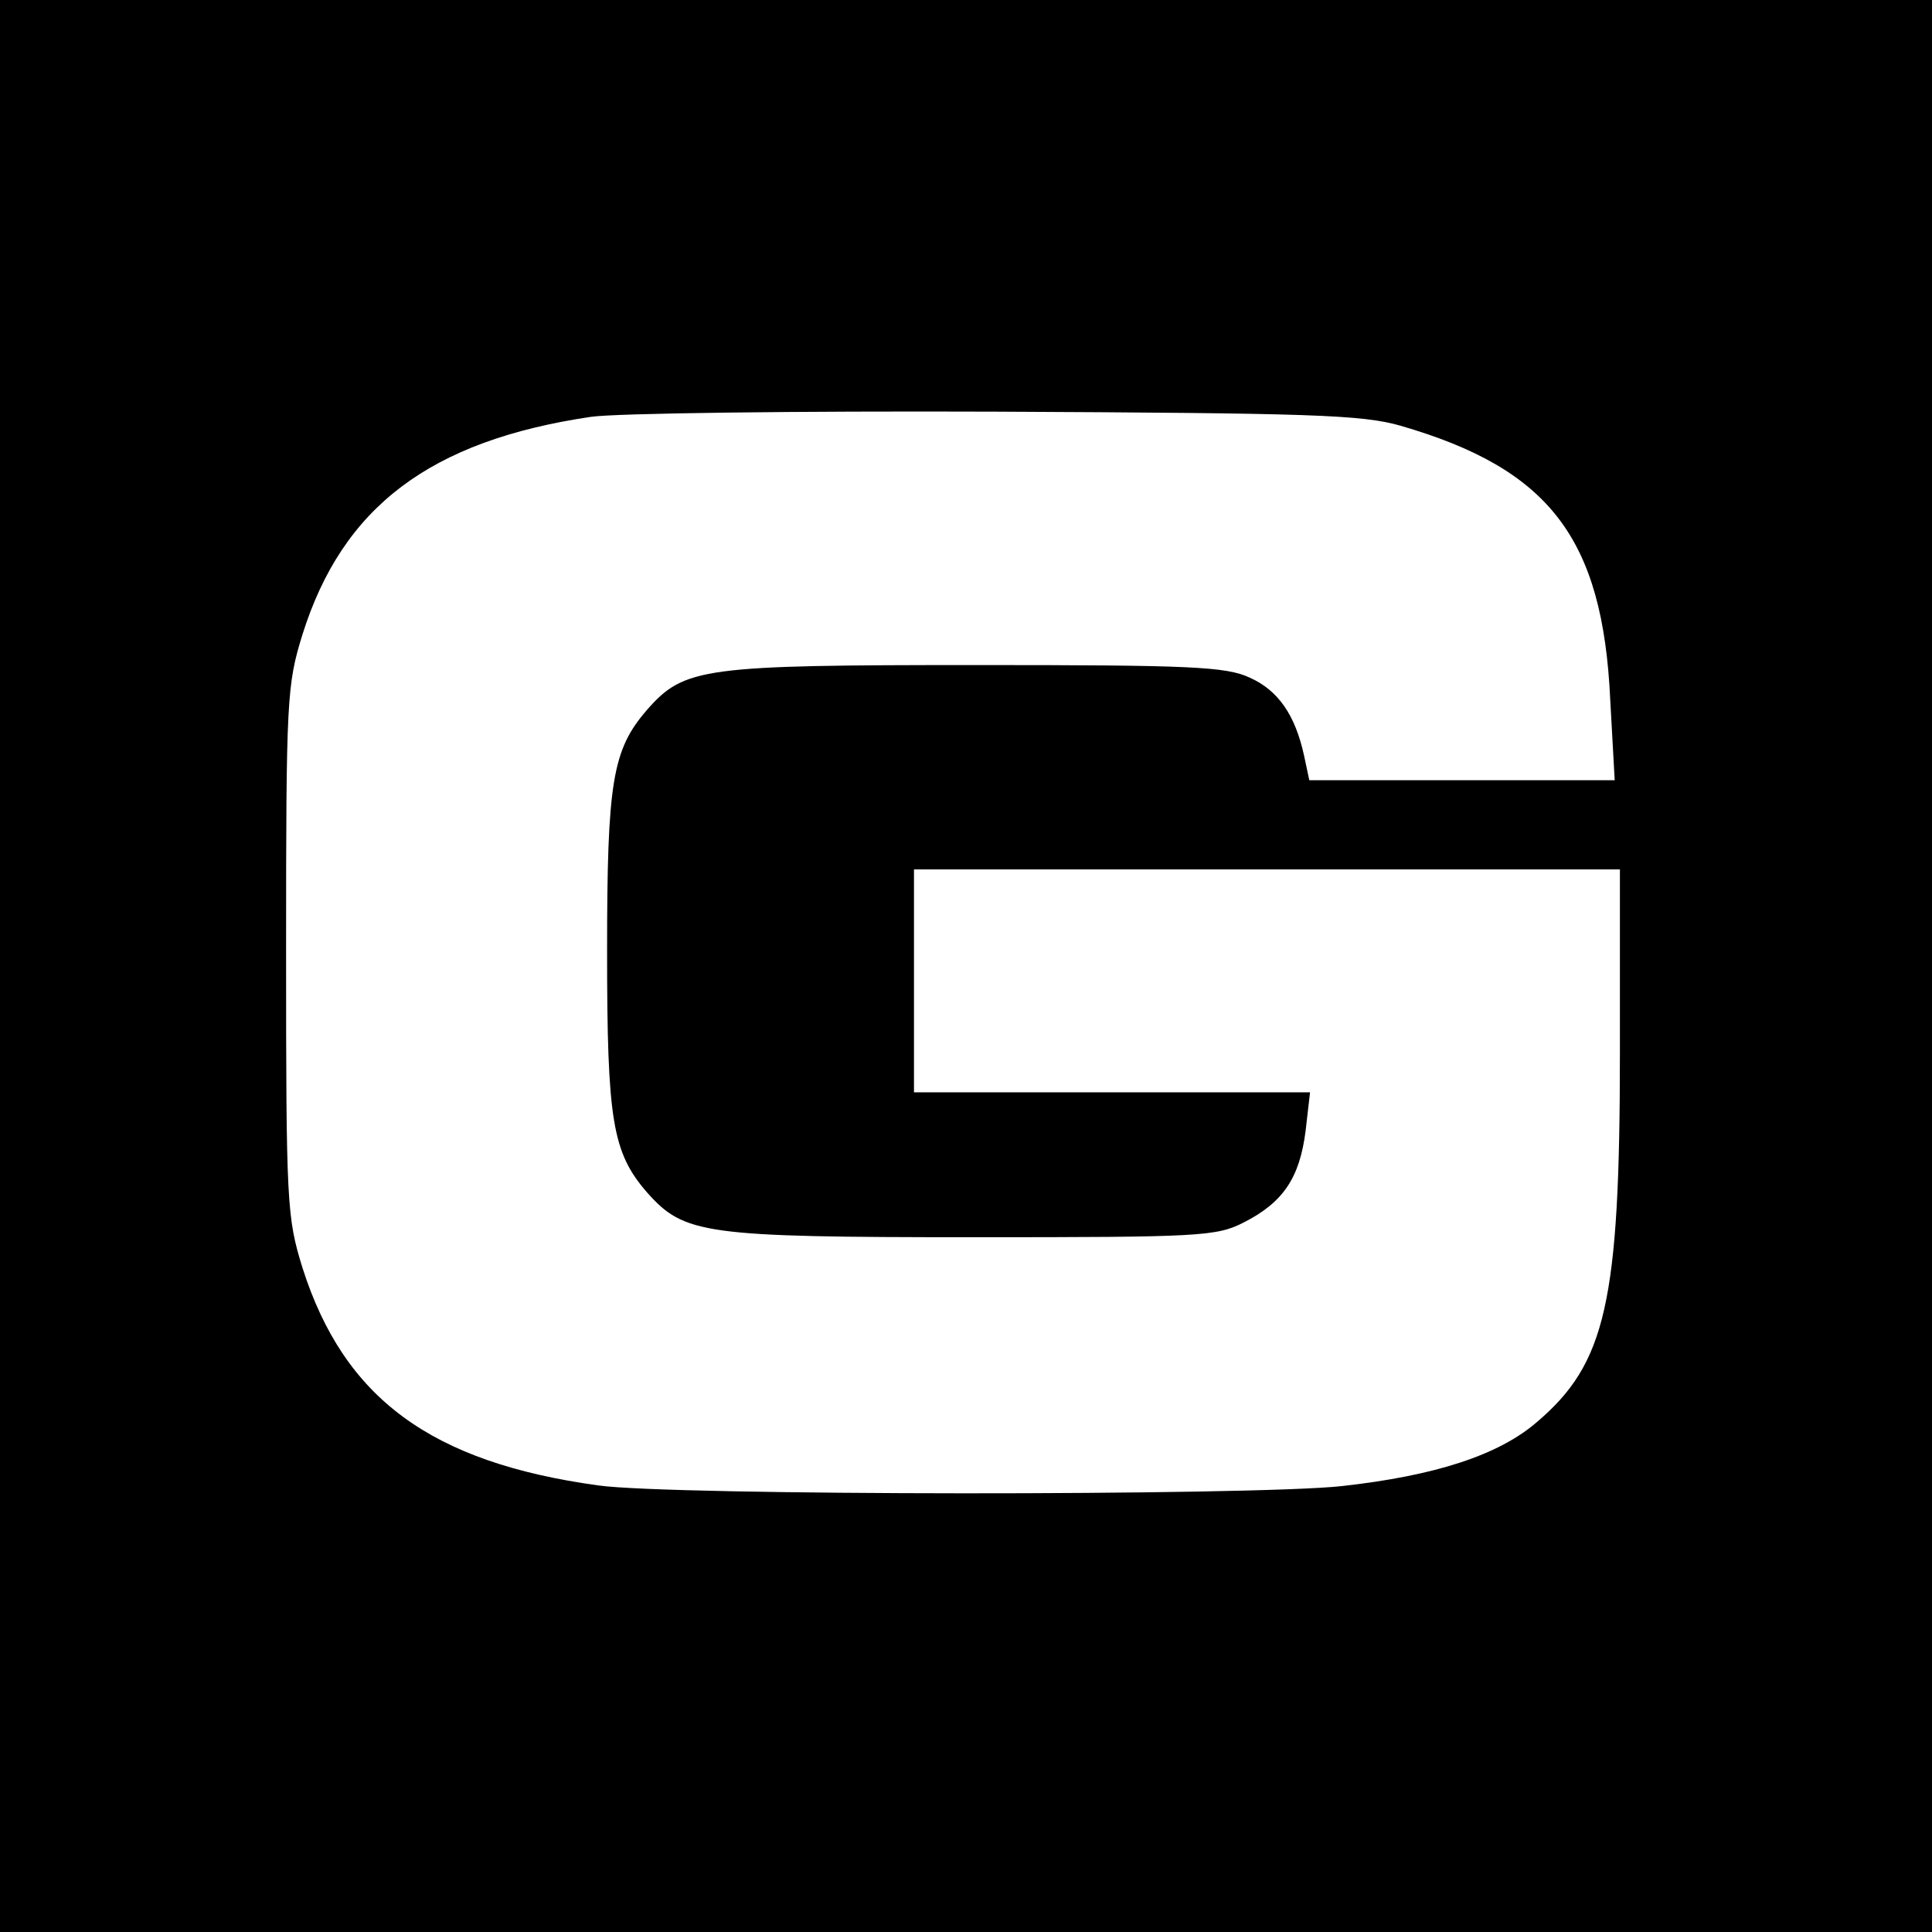 <?xml version="1.0" standalone="no"?>
<!DOCTYPE svg PUBLIC "-//W3C//DTD SVG 20010904//EN"
 "http://www.w3.org/TR/2001/REC-SVG-20010904/DTD/svg10.dtd">
<svg version="1.0" xmlns="http://www.w3.org/2000/svg"
 width="260pt" height="260pt" viewBox="0 0 260 260"
 preserveAspectRatio="xMidYMid meet">
<g transform="translate(0,260) scale(0.1,-0.1)"
fill="#000000" stroke="none">
<path d="M0 1300 l0 -1300 1300 0 1300 0 0 1300 0 1300 -1300 0 -1300 0 0
-1300z m1885 727 c200 -58 272 -151 282 -369 l6 -108 -206 0 -205 0 -7 33
c-12 55 -35 88 -73 105 -32 15 -80 17 -367 17 -368 0 -394 -3 -444 -60 -47
-54 -54 -97 -54 -325 0 -228 7 -271 54 -325 50 -56 76 -60 439 -60 305 0 327
1 364 20 53 27 75 60 83 123 l6 52 -267 0 -266 0 0 150 0 150 475 0 475 0 0
-247 c0 -336 -19 -418 -112 -497 -51 -44 -136 -72 -263 -86 -121 -13 -903 -13
-1000 1 -225 31 -342 117 -398 293 -21 68 -22 86 -22 426 0 340 1 358 22 426
54 172 172 261 388 293 33 5 278 8 545 7 424 -2 493 -4 545 -19z"/>
</g>
</svg>
